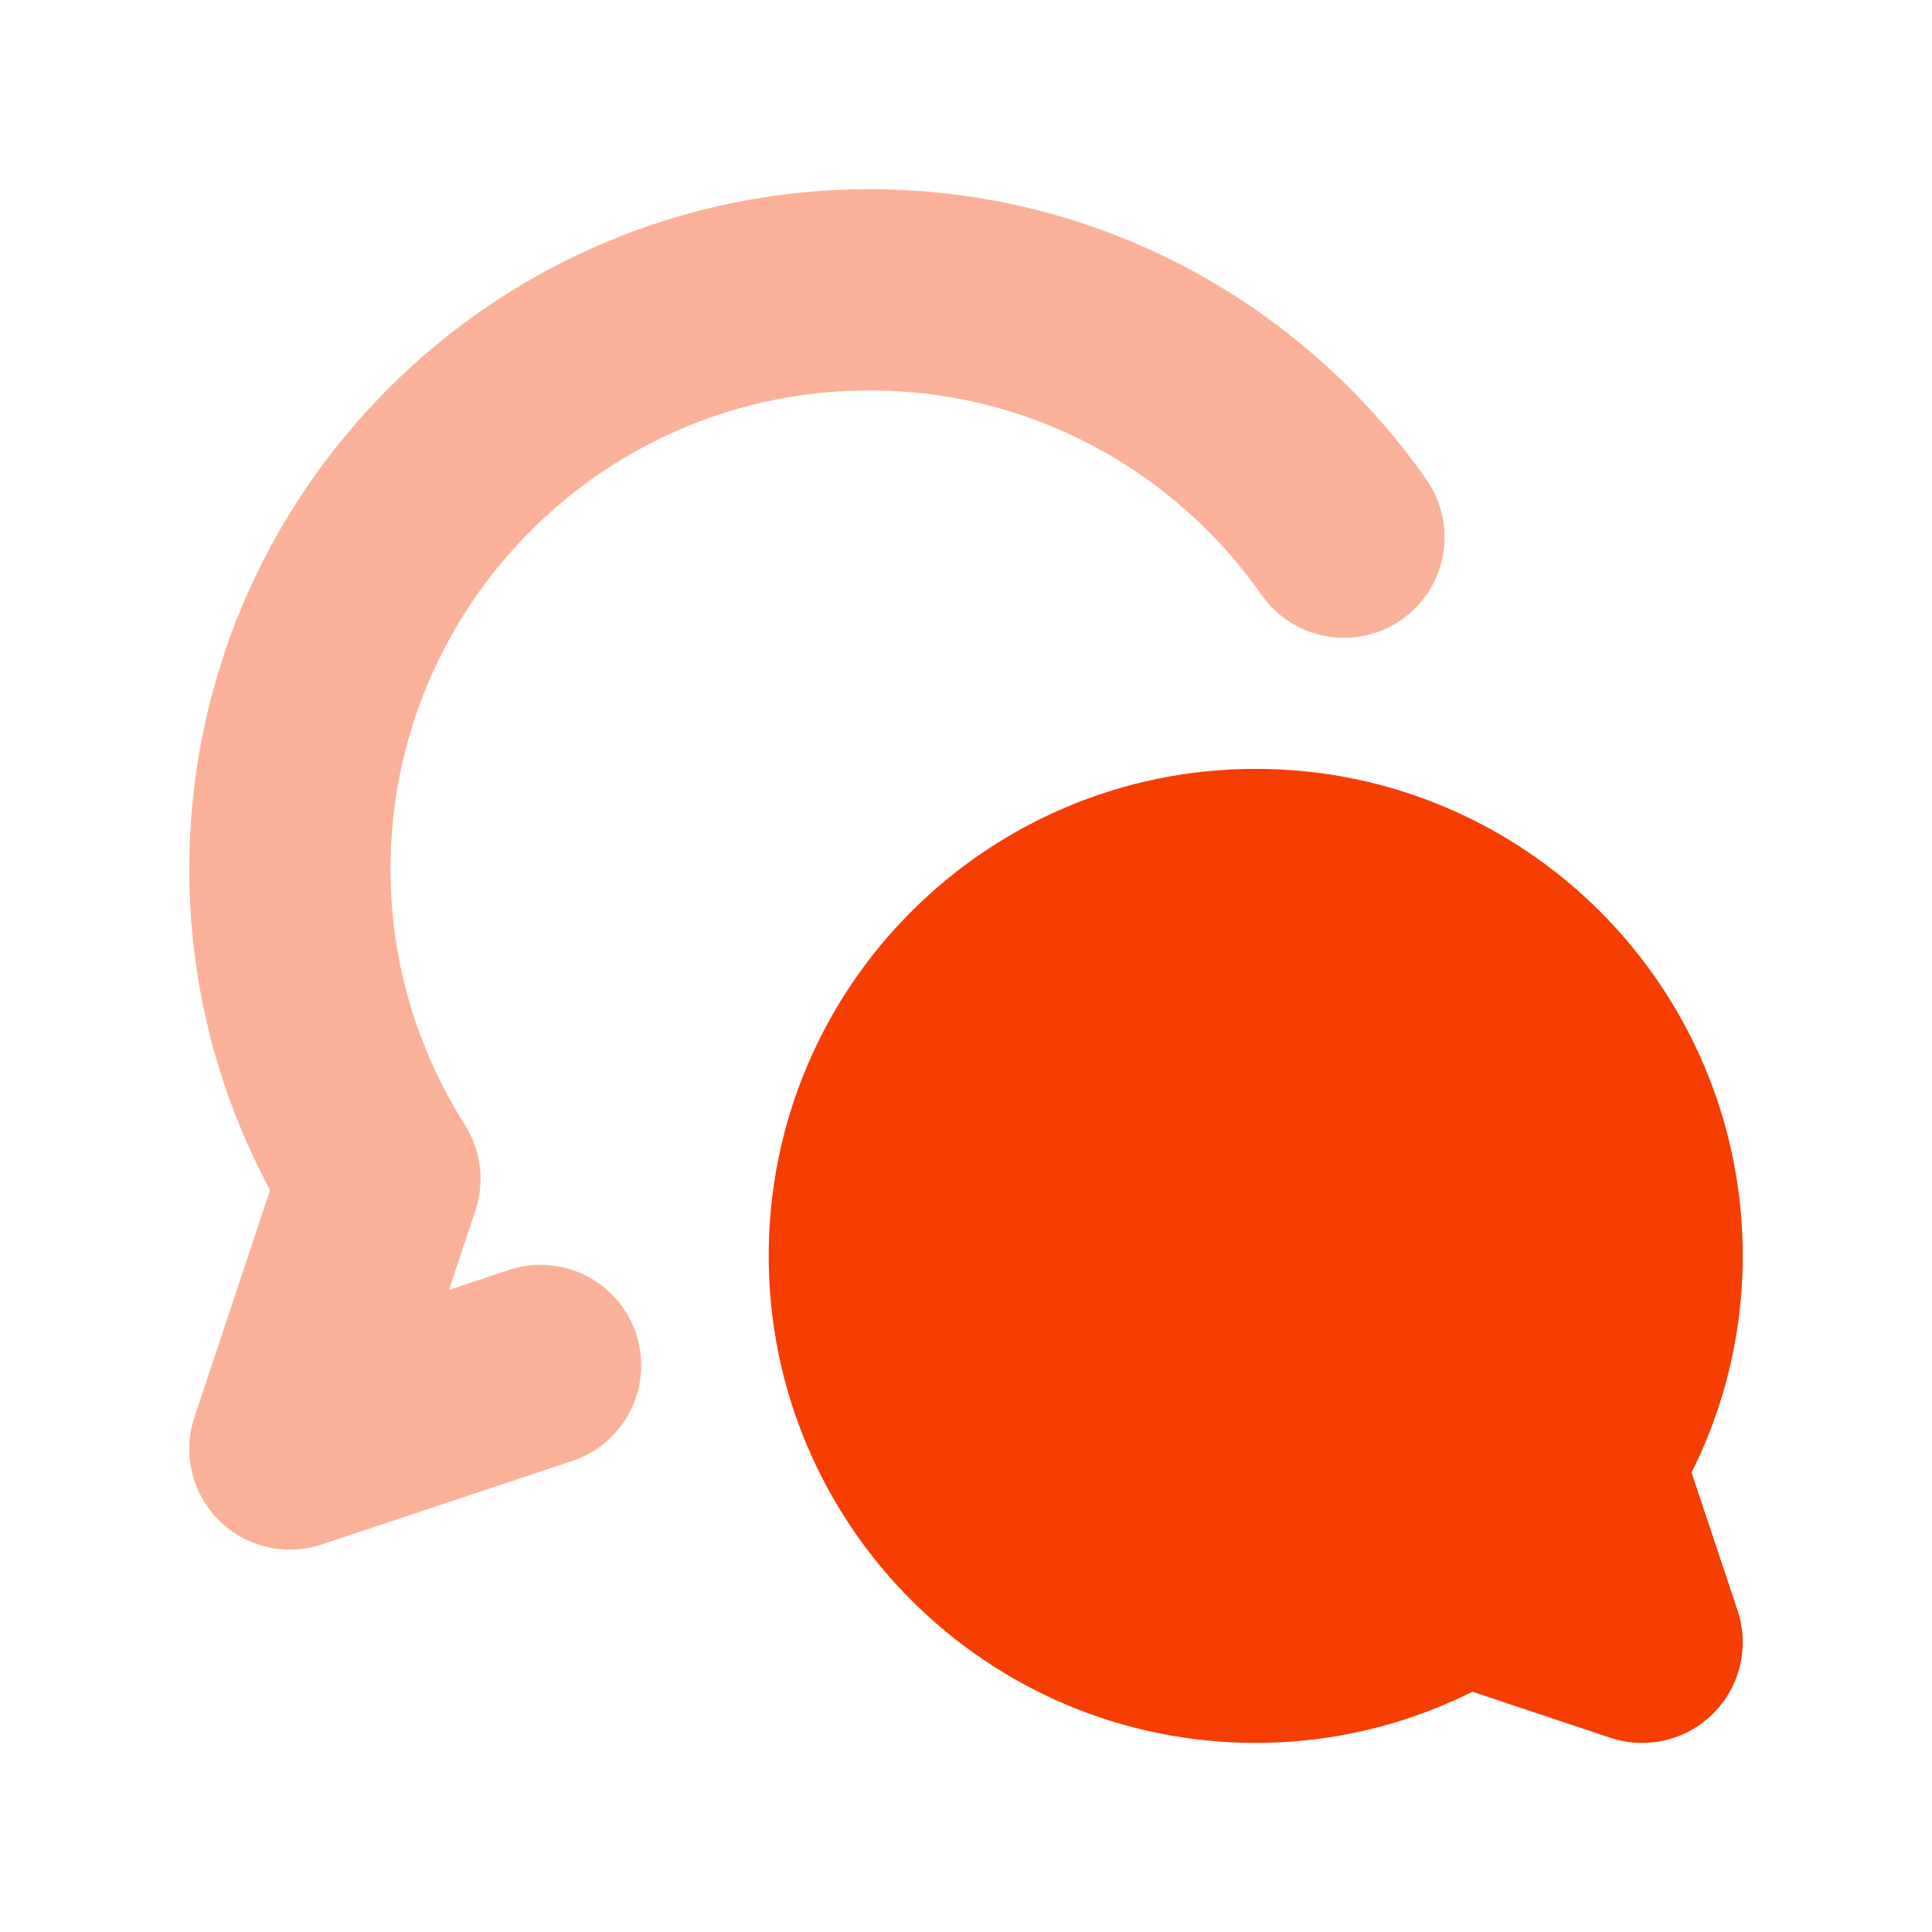 <svg width="24" height="24" viewBox="0 0 24 24" fill="none" xmlns="http://www.w3.org/2000/svg">
<path d="M16.695 6.673C15.393 4.816 13.24 3.6 10.801 3.6C6.824 3.6 3.601 6.823 3.601 10.8C3.601 12.214 4.015 13.53 4.719 14.643L3.601 18L6.715 16.962" stroke="#F63E02" stroke-opacity="0.4" stroke-width="2.5" stroke-linecap="round" stroke-linejoin="round"/>
<path d="M10.799 15.601C10.799 18.252 12.948 20.401 15.599 20.401C16.542 20.401 17.419 20.125 18.161 19.654L20.399 20.401L19.652 18.163C20.123 17.421 20.399 16.544 20.399 15.601C20.399 12.95 18.25 10.801 15.599 10.801C12.948 10.801 10.799 12.95 10.799 15.601Z" fill="#F63E02" stroke="#F63E02" stroke-width="2.5" stroke-linecap="round" stroke-linejoin="round"/>
</svg>
